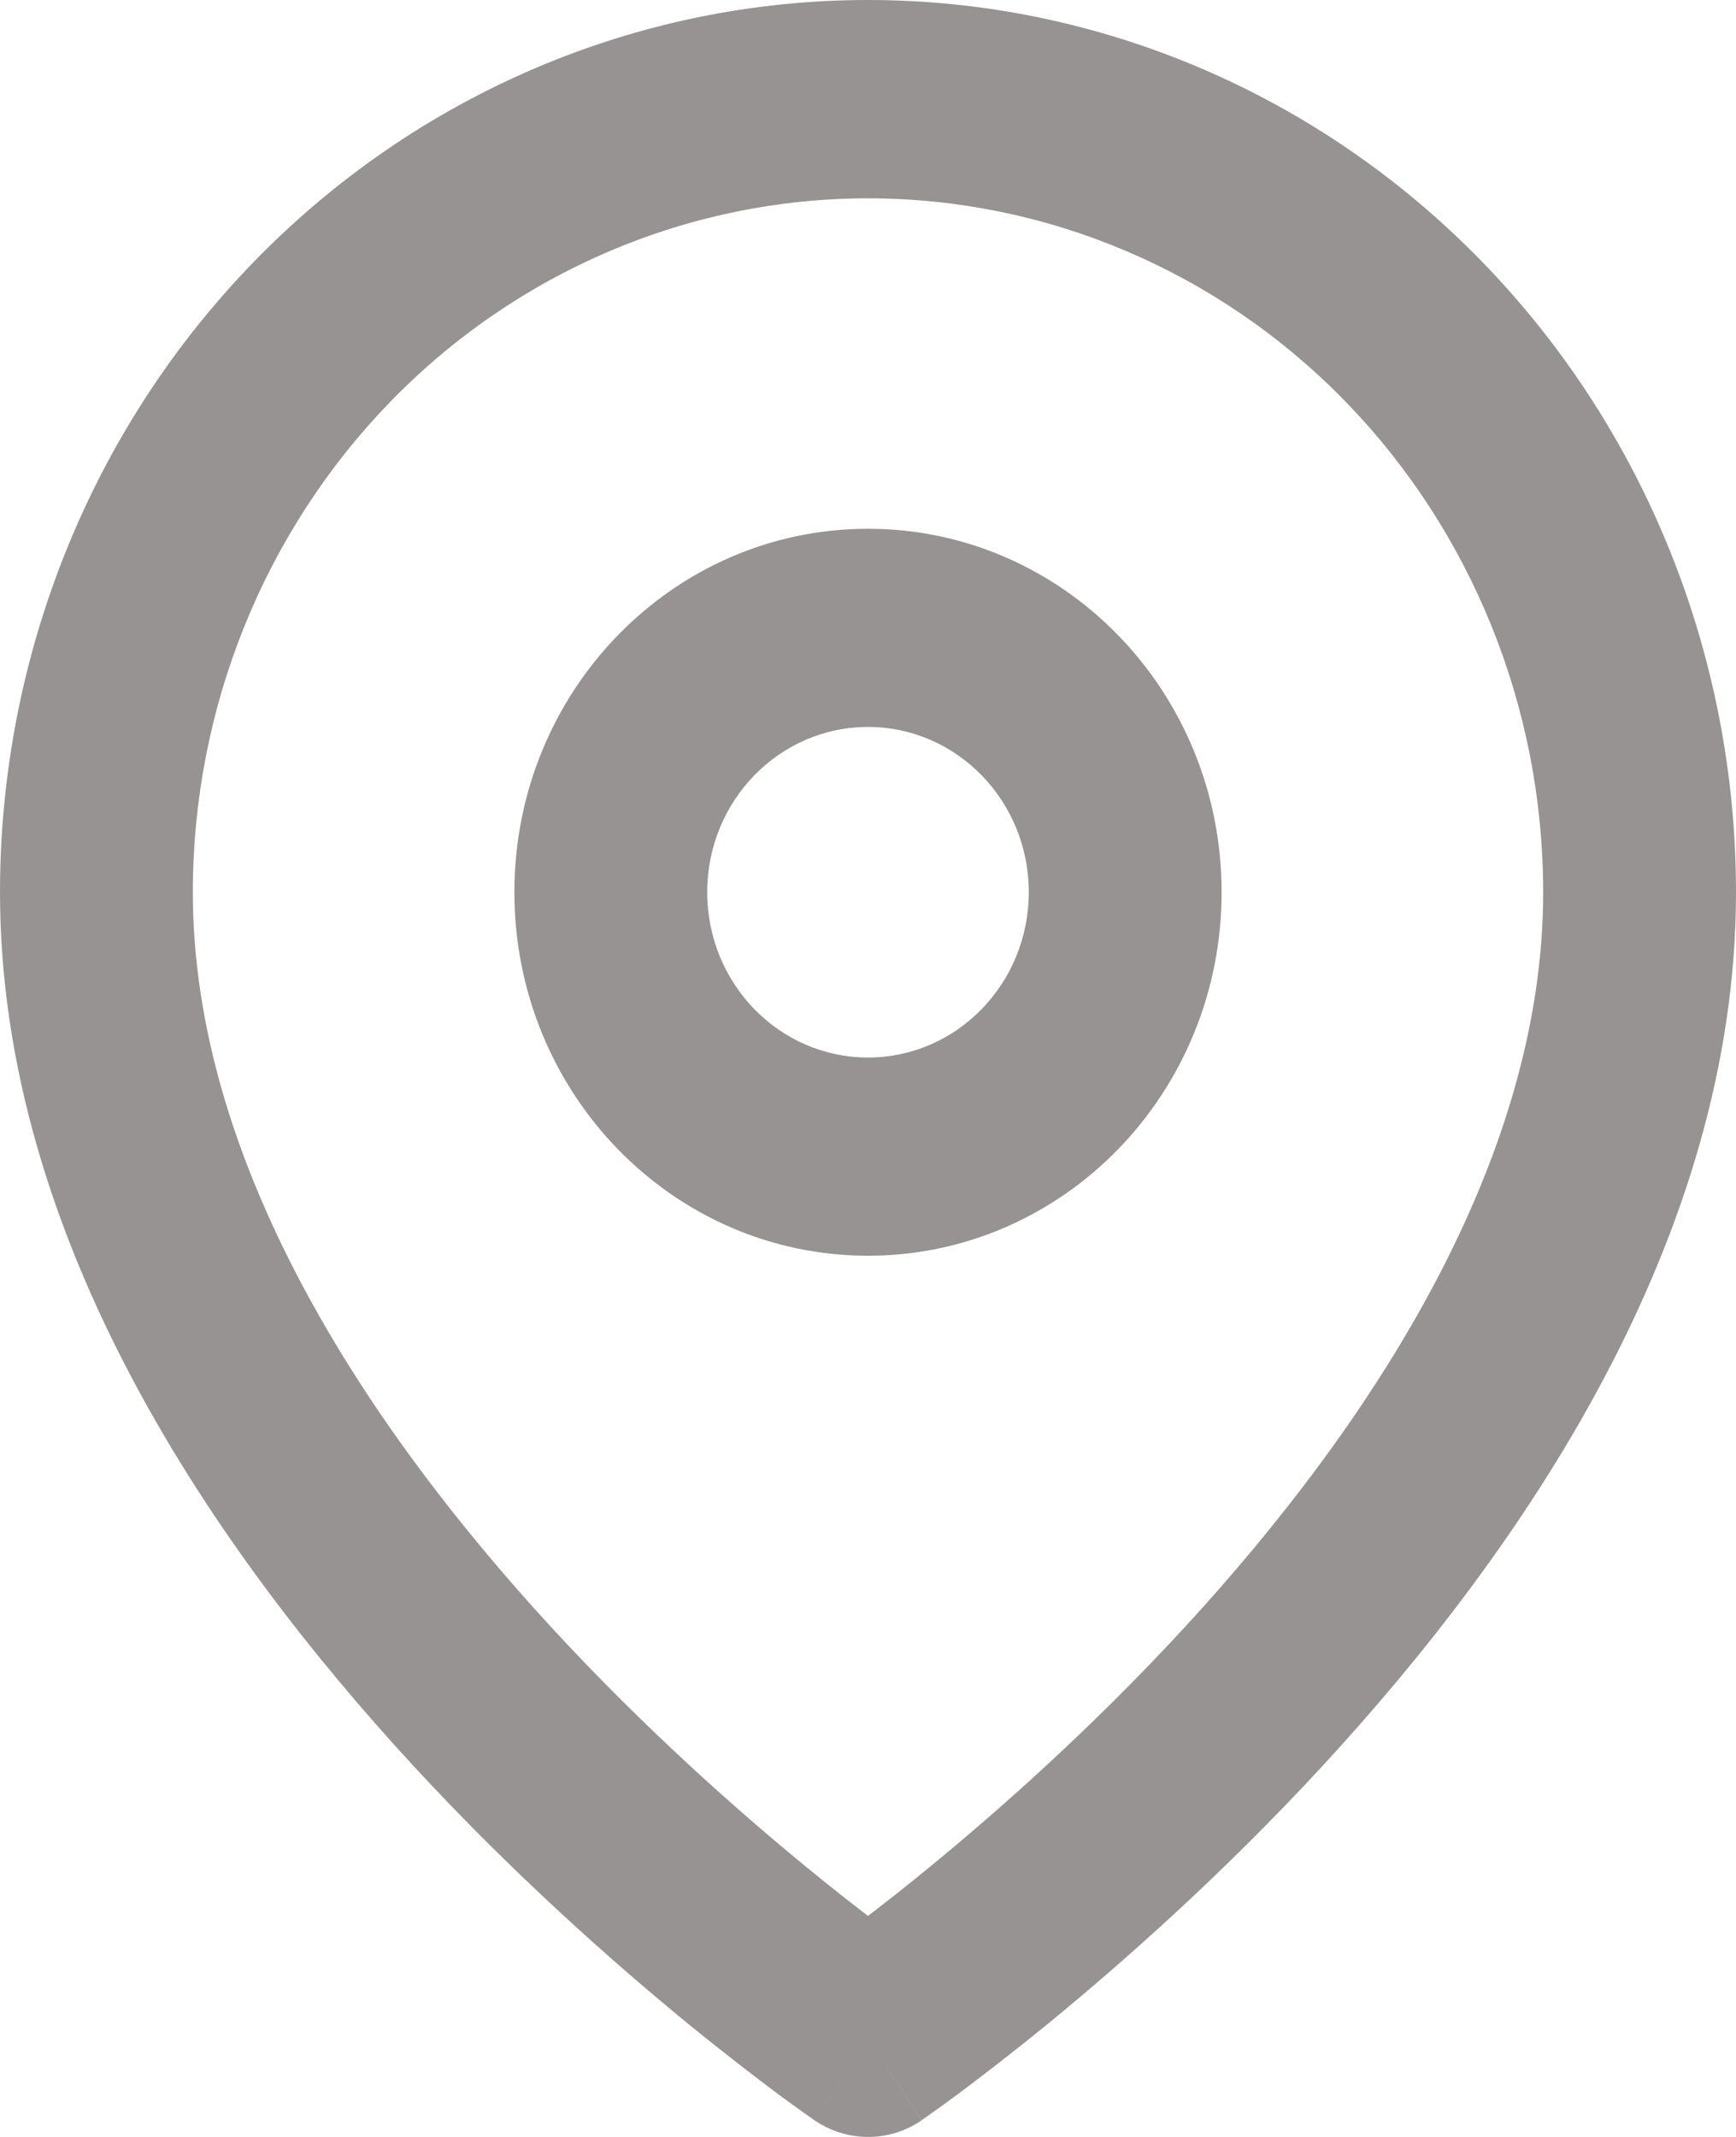 <svg width="13" height="16" viewBox="0 0 13 16" fill="none" xmlns="http://www.w3.org/2000/svg">
<path fill-rule="evenodd" clip-rule="evenodd" d="M6.5 1.485C5.159 1.485 3.873 2.032 2.925 3.006C1.977 3.981 1.444 5.302 1.444 6.68C1.444 8.691 2.72 10.655 4.135 12.191C4.829 12.943 5.524 13.558 6.047 13.986C6.22 14.128 6.373 14.248 6.5 14.345C6.627 14.248 6.78 14.128 6.953 13.986C7.476 13.558 8.171 12.943 8.865 12.191C10.28 10.655 11.556 8.691 11.556 6.68C11.556 5.302 11.023 3.981 10.075 3.006C9.127 2.032 7.841 1.485 6.5 1.485ZM6.5 15.258C6.099 15.876 6.099 15.875 6.099 15.875L6.097 15.874L6.093 15.871L6.078 15.86C6.065 15.851 6.047 15.839 6.024 15.822C5.978 15.79 5.912 15.742 5.829 15.681C5.663 15.557 5.428 15.377 5.147 15.148C4.587 14.689 3.838 14.027 3.087 13.212C1.614 11.613 0 9.288 0 6.68C0 4.909 0.685 3.209 1.904 1.957C3.123 0.704 4.776 0 6.5 0C8.224 0 9.877 0.704 11.096 1.957C12.315 3.209 13 4.909 13 6.68C13 9.288 11.386 11.613 9.913 13.212C9.162 14.027 8.413 14.689 7.853 15.148C7.572 15.377 7.337 15.557 7.171 15.681C7.088 15.742 7.022 15.79 6.976 15.822C6.953 15.839 6.935 15.851 6.922 15.86L6.907 15.871L6.903 15.874L6.902 15.875C6.901 15.875 6.901 15.876 6.5 15.258ZM6.5 15.258L6.901 15.876C6.658 16.042 6.342 16.041 6.099 15.875L6.5 15.258ZM6.5 5.443C5.835 5.443 5.296 5.997 5.296 6.68C5.296 7.364 5.835 7.918 6.5 7.918C7.165 7.918 7.704 7.364 7.704 6.68C7.704 5.997 7.165 5.443 6.5 5.443ZM3.852 6.68C3.852 5.177 5.037 3.959 6.5 3.959C7.963 3.959 9.148 5.177 9.148 6.68C9.148 8.184 7.963 9.402 6.5 9.402C5.037 9.402 3.852 8.184 3.852 6.68Z" fill="#979393"/>
</svg>
